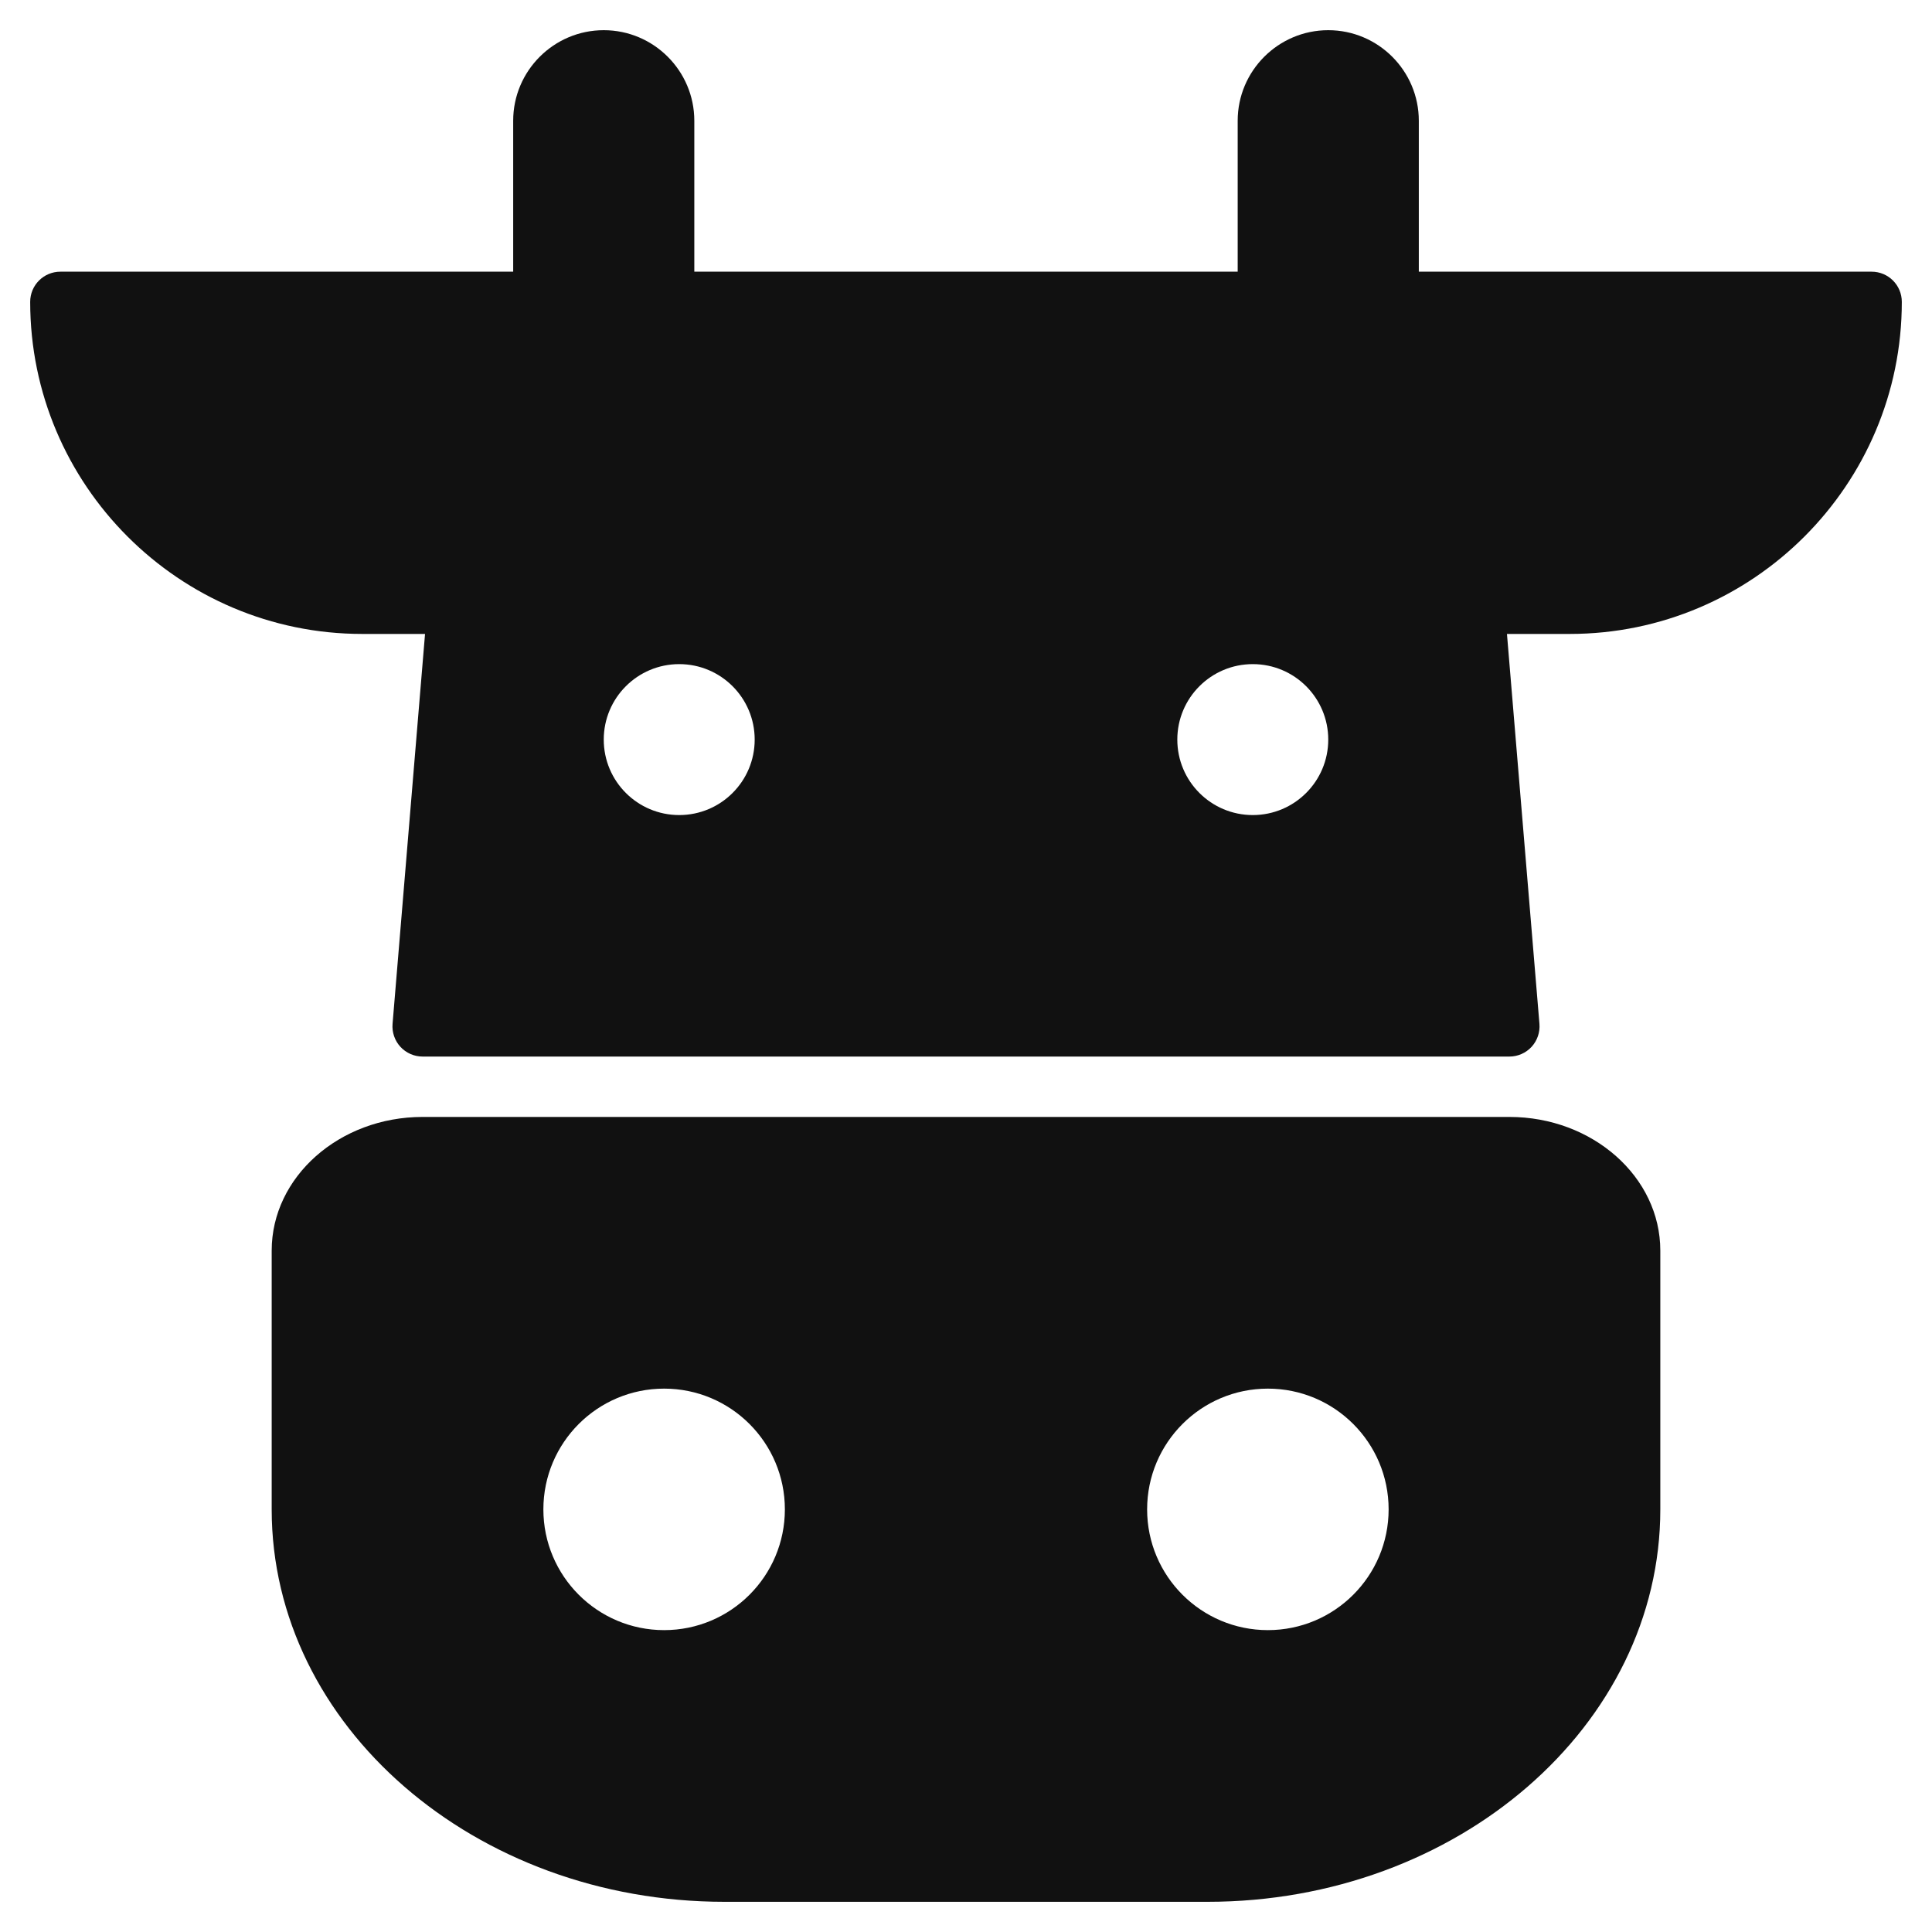 <svg xmlns="http://www.w3.org/2000/svg" viewBox="0 0 64 64" width="64" height="64"><g class="nc-icon-wrapper" stroke="none" fill="#111111"><path fill="#111111" d="M62,9H47V4c0-1.654-1.346-3-3-3s-3,1.346-3,3v5H23V4c0-1.654-1.346-3-3-3s-3,1.346-3,3v5H2 c-0.553,0-1,0.447-1,1c0,6.065,4.935,11,11,11h2.08l-1.076,12.917c-0.023,0.278,0.071,0.555,0.26,0.76 C13.453,34.883,13.721,35,14,35h36c0.279,0,0.547-0.117,0.736-0.323c0.188-0.205,0.283-0.481,0.26-0.76 L49.92,21H52c6.065,0,11-4.935,11-11C63,9.447,62.553,9,62,9z M22.5,27c-1.381,0-2.5-1.119-2.5-2.5 c0-1.381,1.119-2.5,2.5-2.5s2.5,1.119,2.5,2.5C25,25.881,23.881,27,22.5,27z M41.5,27c-1.381,0-2.5-1.119-2.5-2.5 c0-1.381,1.119-2.5,2.5-2.5s2.5,1.119,2.5,2.5C44,25.881,42.881,27,41.5,27z"></path> <path data-color="color-2" d="M50,37H14c-2.757,0-5,1.986-5,4.429V50c0,7.168,6.729,13,15,13h16 c8.271,0,15-5.832,15-13v-8.571C55,38.986,52.757,37,50,37z M22,54c-2.209,0-4-1.791-4-4c0-2.209,1.791-4,4-4 s4,1.791,4,4C26,52.209,24.209,54,22,54z M42,54c-2.209,0-4-1.791-4-4c0-2.209,1.791-4,4-4s4,1.791,4,4 C46,52.209,44.209,54,42,54z"></path></g></svg>